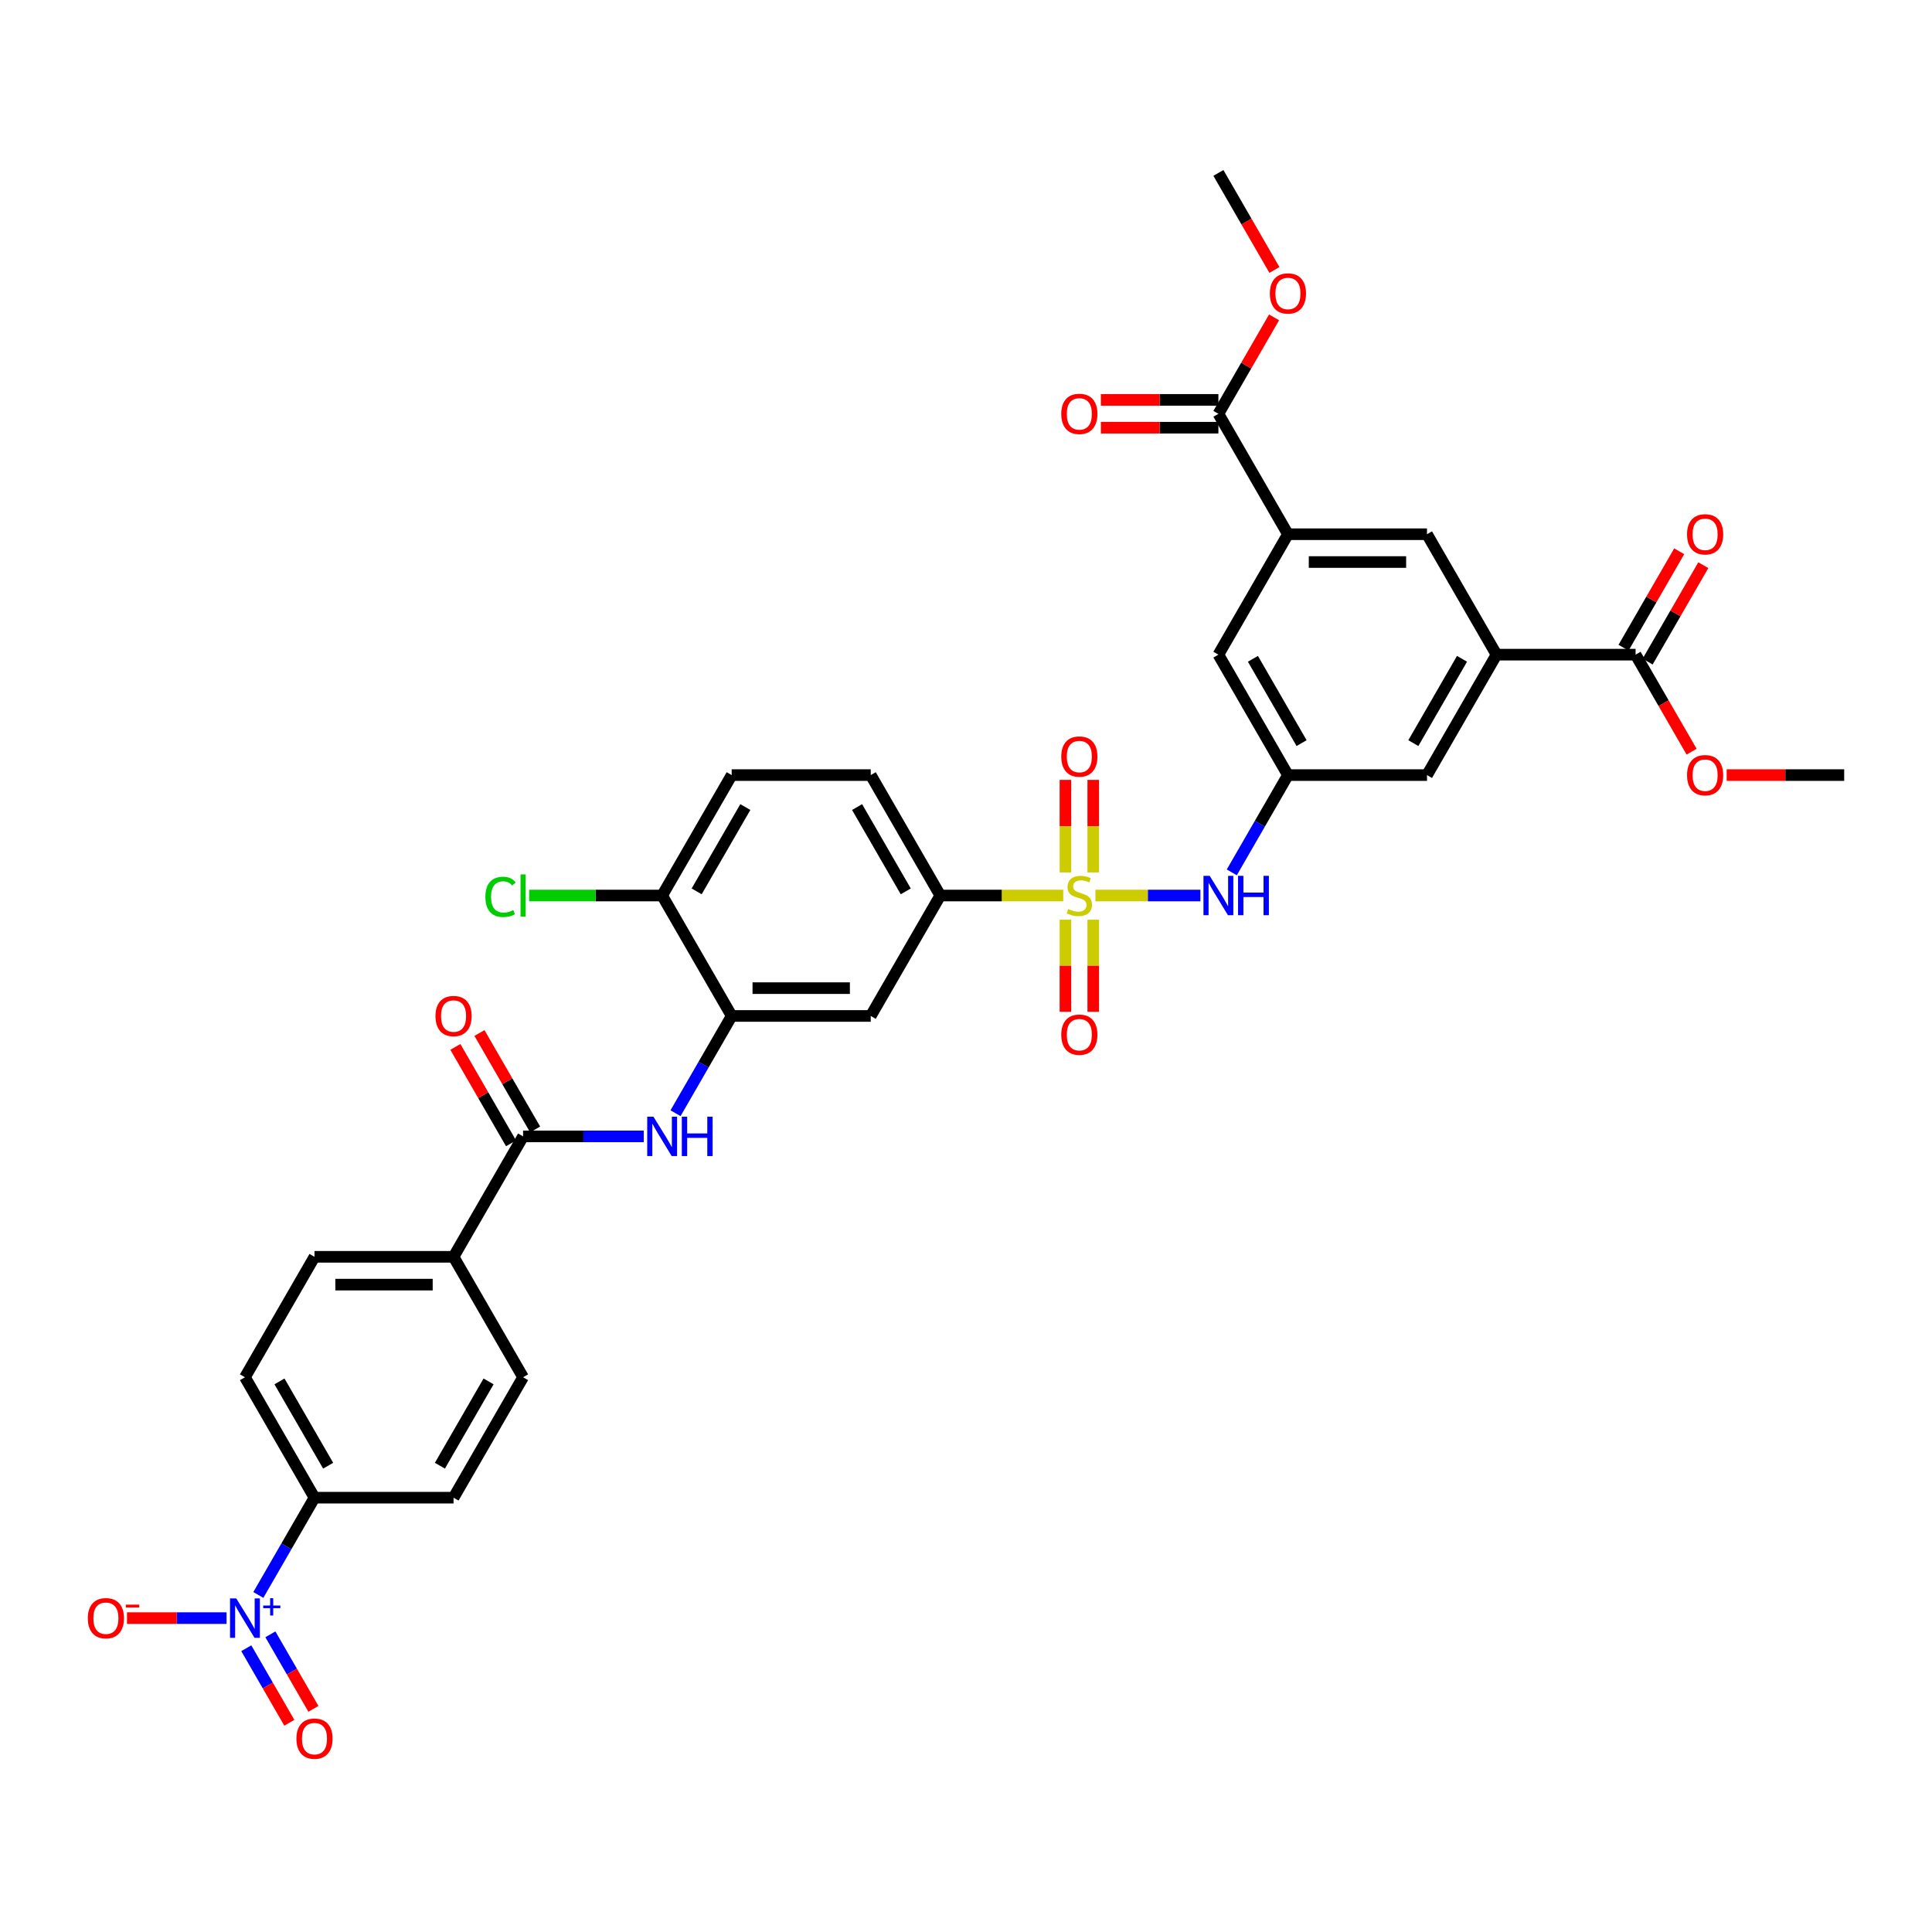 <?xml version='1.0' encoding='iso-8859-1'?>
<svg version='1.1' baseProfile='full'
              xmlns='http://www.w3.org/2000/svg'
                      xmlns:rdkit='http://www.rdkit.org/xml'
                      xmlns:xlink='http://www.w3.org/1999/xlink'
                  xml:space='preserve'
width='1000px' height='1000px' viewBox='0 0 1000 1000'>
<!-- END OF HEADER -->
<rect style='opacity:1.0;fill:#FFFFFF;stroke:none' width='1000' height='1000' x='0' y='0'> </rect>
<path class='bond-1' d='M 566.998,463.52 L 594.159,463.52' style='fill:none;fill-rule:evenodd;stroke:#CCCC00;stroke-width:6px;stroke-linecap:butt;stroke-linejoin:miter;stroke-opacity:1' />
<path class='bond-1' d='M 594.159,463.52 L 621.32,463.52' style='fill:none;fill-rule:evenodd;stroke:#0000FF;stroke-width:6px;stroke-linecap:butt;stroke-linejoin:miter;stroke-opacity:1' />
<path class='bond-2' d='M 550.328,463.52 L 518.506,463.52' style='fill:none;fill-rule:evenodd;stroke:#CCCC00;stroke-width:6px;stroke-linecap:butt;stroke-linejoin:miter;stroke-opacity:1' />
<path class='bond-2' d='M 518.506,463.52 L 486.684,463.52' style='fill:none;fill-rule:evenodd;stroke:#000000;stroke-width:6px;stroke-linecap:butt;stroke-linejoin:miter;stroke-opacity:1' />
<path class='bond-14' d='M 565.861,451.557 L 565.861,427.612' style='fill:none;fill-rule:evenodd;stroke:#CCCC00;stroke-width:6px;stroke-linecap:butt;stroke-linejoin:miter;stroke-opacity:1' />
<path class='bond-14' d='M 565.861,427.612 L 565.861,403.666' style='fill:none;fill-rule:evenodd;stroke:#FF0000;stroke-width:6px;stroke-linecap:butt;stroke-linejoin:miter;stroke-opacity:1' />
<path class='bond-14' d='M 551.465,451.557 L 551.465,427.612' style='fill:none;fill-rule:evenodd;stroke:#CCCC00;stroke-width:6px;stroke-linecap:butt;stroke-linejoin:miter;stroke-opacity:1' />
<path class='bond-14' d='M 551.465,427.612 L 551.465,403.666' style='fill:none;fill-rule:evenodd;stroke:#FF0000;stroke-width:6px;stroke-linecap:butt;stroke-linejoin:miter;stroke-opacity:1' />
<path class='bond-15' d='M 551.465,476.03 L 551.465,499.868' style='fill:none;fill-rule:evenodd;stroke:#CCCC00;stroke-width:6px;stroke-linecap:butt;stroke-linejoin:miter;stroke-opacity:1' />
<path class='bond-15' d='M 551.465,499.868 L 551.465,523.705' style='fill:none;fill-rule:evenodd;stroke:#FF0000;stroke-width:6px;stroke-linecap:butt;stroke-linejoin:miter;stroke-opacity:1' />
<path class='bond-15' d='M 565.861,476.03 L 565.861,499.868' style='fill:none;fill-rule:evenodd;stroke:#CCCC00;stroke-width:6px;stroke-linecap:butt;stroke-linejoin:miter;stroke-opacity:1' />
<path class='bond-15' d='M 565.861,499.868 L 565.861,523.705' style='fill:none;fill-rule:evenodd;stroke:#FF0000;stroke-width:6px;stroke-linecap:butt;stroke-linejoin:miter;stroke-opacity:1' />
<path class='bond-0' d='M 133.714,825.541 L 148.247,800.369' style='fill:none;fill-rule:evenodd;stroke:#0000FF;stroke-width:6px;stroke-linecap:butt;stroke-linejoin:miter;stroke-opacity:1' />
<path class='bond-0' d='M 148.247,800.369 L 162.78,775.197' style='fill:none;fill-rule:evenodd;stroke:#000000;stroke-width:6px;stroke-linecap:butt;stroke-linejoin:miter;stroke-opacity:1' />
<path class='bond-16' d='M 117.26,837.533 L 91.495,837.533' style='fill:none;fill-rule:evenodd;stroke:#0000FF;stroke-width:6px;stroke-linecap:butt;stroke-linejoin:miter;stroke-opacity:1' />
<path class='bond-16' d='M 91.495,837.533 L 65.73,837.533' style='fill:none;fill-rule:evenodd;stroke:#FF0000;stroke-width:6px;stroke-linecap:butt;stroke-linejoin:miter;stroke-opacity:1' />
<path class='bond-20' d='M 127.48,853.123 L 138.618,872.415' style='fill:none;fill-rule:evenodd;stroke:#0000FF;stroke-width:6px;stroke-linecap:butt;stroke-linejoin:miter;stroke-opacity:1' />
<path class='bond-20' d='M 138.618,872.415 L 149.756,891.706' style='fill:none;fill-rule:evenodd;stroke:#FF0000;stroke-width:6px;stroke-linecap:butt;stroke-linejoin:miter;stroke-opacity:1' />
<path class='bond-20' d='M 139.947,845.925 L 151.085,865.217' style='fill:none;fill-rule:evenodd;stroke:#0000FF;stroke-width:6px;stroke-linecap:butt;stroke-linejoin:miter;stroke-opacity:1' />
<path class='bond-20' d='M 151.085,865.217 L 162.223,884.508' style='fill:none;fill-rule:evenodd;stroke:#FF0000;stroke-width:6px;stroke-linecap:butt;stroke-linejoin:miter;stroke-opacity:1' />
<path class='bond-11' d='M 637.565,451.529 L 652.098,426.357' style='fill:none;fill-rule:evenodd;stroke:#0000FF;stroke-width:6px;stroke-linecap:butt;stroke-linejoin:miter;stroke-opacity:1' />
<path class='bond-11' d='M 652.098,426.357 L 666.631,401.185' style='fill:none;fill-rule:evenodd;stroke:#000000;stroke-width:6px;stroke-linecap:butt;stroke-linejoin:miter;stroke-opacity:1' />
<path class='bond-8' d='M 486.684,463.52 L 450.695,525.856' style='fill:none;fill-rule:evenodd;stroke:#000000;stroke-width:6px;stroke-linecap:butt;stroke-linejoin:miter;stroke-opacity:1' />
<path class='bond-25' d='M 486.684,463.52 L 450.695,401.185' style='fill:none;fill-rule:evenodd;stroke:#000000;stroke-width:6px;stroke-linecap:butt;stroke-linejoin:miter;stroke-opacity:1' />
<path class='bond-25' d='M 468.818,461.368 L 443.626,417.733' style='fill:none;fill-rule:evenodd;stroke:#000000;stroke-width:6px;stroke-linecap:butt;stroke-linejoin:miter;stroke-opacity:1' />
<path class='bond-3' d='M 270.748,588.191 L 301.972,588.191' style='fill:none;fill-rule:evenodd;stroke:#000000;stroke-width:6px;stroke-linecap:butt;stroke-linejoin:miter;stroke-opacity:1' />
<path class='bond-3' d='M 301.972,588.191 L 333.197,588.191' style='fill:none;fill-rule:evenodd;stroke:#0000FF;stroke-width:6px;stroke-linecap:butt;stroke-linejoin:miter;stroke-opacity:1' />
<path class='bond-17' d='M 270.748,588.191 L 234.759,650.526' style='fill:none;fill-rule:evenodd;stroke:#000000;stroke-width:6px;stroke-linecap:butt;stroke-linejoin:miter;stroke-opacity:1' />
<path class='bond-22' d='M 276.981,584.592 L 262.573,559.636' style='fill:none;fill-rule:evenodd;stroke:#000000;stroke-width:6px;stroke-linecap:butt;stroke-linejoin:miter;stroke-opacity:1' />
<path class='bond-22' d='M 262.573,559.636 L 248.165,534.68' style='fill:none;fill-rule:evenodd;stroke:#FF0000;stroke-width:6px;stroke-linecap:butt;stroke-linejoin:miter;stroke-opacity:1' />
<path class='bond-22' d='M 264.514,591.79 L 250.106,566.834' style='fill:none;fill-rule:evenodd;stroke:#000000;stroke-width:6px;stroke-linecap:butt;stroke-linejoin:miter;stroke-opacity:1' />
<path class='bond-22' d='M 250.106,566.834 L 235.698,541.878' style='fill:none;fill-rule:evenodd;stroke:#FF0000;stroke-width:6px;stroke-linecap:butt;stroke-linejoin:miter;stroke-opacity:1' />
<path class='bond-4' d='M 349.65,576.199 L 364.183,551.028' style='fill:none;fill-rule:evenodd;stroke:#0000FF;stroke-width:6px;stroke-linecap:butt;stroke-linejoin:miter;stroke-opacity:1' />
<path class='bond-4' d='M 364.183,551.028 L 378.716,525.856' style='fill:none;fill-rule:evenodd;stroke:#000000;stroke-width:6px;stroke-linecap:butt;stroke-linejoin:miter;stroke-opacity:1' />
<path class='bond-5' d='M 378.716,525.856 L 450.695,525.856' style='fill:none;fill-rule:evenodd;stroke:#000000;stroke-width:6px;stroke-linecap:butt;stroke-linejoin:miter;stroke-opacity:1' />
<path class='bond-5' d='M 389.513,511.46 L 439.898,511.46' style='fill:none;fill-rule:evenodd;stroke:#000000;stroke-width:6px;stroke-linecap:butt;stroke-linejoin:miter;stroke-opacity:1' />
<path class='bond-36' d='M 378.716,525.856 L 342.727,463.52' style='fill:none;fill-rule:evenodd;stroke:#000000;stroke-width:6px;stroke-linecap:butt;stroke-linejoin:miter;stroke-opacity:1' />
<path class='bond-6' d='M 774.599,338.85 L 738.609,401.185' style='fill:none;fill-rule:evenodd;stroke:#000000;stroke-width:6px;stroke-linecap:butt;stroke-linejoin:miter;stroke-opacity:1' />
<path class='bond-6' d='M 756.733,341.002 L 731.541,384.637' style='fill:none;fill-rule:evenodd;stroke:#000000;stroke-width:6px;stroke-linecap:butt;stroke-linejoin:miter;stroke-opacity:1' />
<path class='bond-9' d='M 774.599,338.85 L 846.577,338.85' style='fill:none;fill-rule:evenodd;stroke:#000000;stroke-width:6px;stroke-linecap:butt;stroke-linejoin:miter;stroke-opacity:1' />
<path class='bond-37' d='M 774.599,338.85 L 738.609,276.514' style='fill:none;fill-rule:evenodd;stroke:#000000;stroke-width:6px;stroke-linecap:butt;stroke-linejoin:miter;stroke-opacity:1' />
<path class='bond-7' d='M 666.631,276.514 L 630.641,338.85' style='fill:none;fill-rule:evenodd;stroke:#000000;stroke-width:6px;stroke-linecap:butt;stroke-linejoin:miter;stroke-opacity:1' />
<path class='bond-10' d='M 666.631,276.514 L 630.641,214.179' style='fill:none;fill-rule:evenodd;stroke:#000000;stroke-width:6px;stroke-linecap:butt;stroke-linejoin:miter;stroke-opacity:1' />
<path class='bond-12' d='M 666.631,276.514 L 738.609,276.514' style='fill:none;fill-rule:evenodd;stroke:#000000;stroke-width:6px;stroke-linecap:butt;stroke-linejoin:miter;stroke-opacity:1' />
<path class='bond-12' d='M 677.427,290.91 L 727.813,290.91' style='fill:none;fill-rule:evenodd;stroke:#000000;stroke-width:6px;stroke-linecap:butt;stroke-linejoin:miter;stroke-opacity:1' />
<path class='bond-23' d='M 852.811,342.448 L 867.219,317.493' style='fill:none;fill-rule:evenodd;stroke:#000000;stroke-width:6px;stroke-linecap:butt;stroke-linejoin:miter;stroke-opacity:1' />
<path class='bond-23' d='M 867.219,317.493 L 881.628,292.537' style='fill:none;fill-rule:evenodd;stroke:#FF0000;stroke-width:6px;stroke-linecap:butt;stroke-linejoin:miter;stroke-opacity:1' />
<path class='bond-23' d='M 840.344,335.251 L 854.752,310.295' style='fill:none;fill-rule:evenodd;stroke:#000000;stroke-width:6px;stroke-linecap:butt;stroke-linejoin:miter;stroke-opacity:1' />
<path class='bond-23' d='M 854.752,310.295 L 869.16,285.339' style='fill:none;fill-rule:evenodd;stroke:#FF0000;stroke-width:6px;stroke-linecap:butt;stroke-linejoin:miter;stroke-opacity:1' />
<path class='bond-31' d='M 846.577,338.85 L 861.077,363.964' style='fill:none;fill-rule:evenodd;stroke:#000000;stroke-width:6px;stroke-linecap:butt;stroke-linejoin:miter;stroke-opacity:1' />
<path class='bond-31' d='M 861.077,363.964 L 875.577,389.078' style='fill:none;fill-rule:evenodd;stroke:#FF0000;stroke-width:6px;stroke-linecap:butt;stroke-linejoin:miter;stroke-opacity:1' />
<path class='bond-24' d='M 630.641,206.981 L 600.23,206.981' style='fill:none;fill-rule:evenodd;stroke:#000000;stroke-width:6px;stroke-linecap:butt;stroke-linejoin:miter;stroke-opacity:1' />
<path class='bond-24' d='M 600.23,206.981 L 569.819,206.981' style='fill:none;fill-rule:evenodd;stroke:#FF0000;stroke-width:6px;stroke-linecap:butt;stroke-linejoin:miter;stroke-opacity:1' />
<path class='bond-24' d='M 630.641,221.377 L 600.23,221.377' style='fill:none;fill-rule:evenodd;stroke:#000000;stroke-width:6px;stroke-linecap:butt;stroke-linejoin:miter;stroke-opacity:1' />
<path class='bond-24' d='M 600.23,221.377 L 569.819,221.377' style='fill:none;fill-rule:evenodd;stroke:#FF0000;stroke-width:6px;stroke-linecap:butt;stroke-linejoin:miter;stroke-opacity:1' />
<path class='bond-32' d='M 630.641,214.179 L 645.05,189.223' style='fill:none;fill-rule:evenodd;stroke:#000000;stroke-width:6px;stroke-linecap:butt;stroke-linejoin:miter;stroke-opacity:1' />
<path class='bond-32' d='M 645.05,189.223 L 659.458,164.267' style='fill:none;fill-rule:evenodd;stroke:#FF0000;stroke-width:6px;stroke-linecap:butt;stroke-linejoin:miter;stroke-opacity:1' />
<path class='bond-18' d='M 666.631,401.185 L 738.609,401.185' style='fill:none;fill-rule:evenodd;stroke:#000000;stroke-width:6px;stroke-linecap:butt;stroke-linejoin:miter;stroke-opacity:1' />
<path class='bond-19' d='M 666.631,401.185 L 630.641,338.85' style='fill:none;fill-rule:evenodd;stroke:#000000;stroke-width:6px;stroke-linecap:butt;stroke-linejoin:miter;stroke-opacity:1' />
<path class='bond-19' d='M 673.699,384.637 L 648.507,341.002' style='fill:none;fill-rule:evenodd;stroke:#000000;stroke-width:6px;stroke-linecap:butt;stroke-linejoin:miter;stroke-opacity:1' />
<path class='bond-13' d='M 162.78,775.197 L 126.79,712.862' style='fill:none;fill-rule:evenodd;stroke:#000000;stroke-width:6px;stroke-linecap:butt;stroke-linejoin:miter;stroke-opacity:1' />
<path class='bond-13' d='M 169.848,758.649 L 144.656,715.014' style='fill:none;fill-rule:evenodd;stroke:#000000;stroke-width:6px;stroke-linecap:butt;stroke-linejoin:miter;stroke-opacity:1' />
<path class='bond-38' d='M 162.78,775.197 L 234.759,775.197' style='fill:none;fill-rule:evenodd;stroke:#000000;stroke-width:6px;stroke-linecap:butt;stroke-linejoin:miter;stroke-opacity:1' />
<path class='bond-28' d='M 234.759,650.526 L 270.748,712.862' style='fill:none;fill-rule:evenodd;stroke:#000000;stroke-width:6px;stroke-linecap:butt;stroke-linejoin:miter;stroke-opacity:1' />
<path class='bond-29' d='M 234.759,650.526 L 162.78,650.526' style='fill:none;fill-rule:evenodd;stroke:#000000;stroke-width:6px;stroke-linecap:butt;stroke-linejoin:miter;stroke-opacity:1' />
<path class='bond-29' d='M 223.962,664.922 L 173.577,664.922' style='fill:none;fill-rule:evenodd;stroke:#000000;stroke-width:6px;stroke-linecap:butt;stroke-linejoin:miter;stroke-opacity:1' />
<path class='bond-21' d='M 342.727,463.52 L 378.716,401.185' style='fill:none;fill-rule:evenodd;stroke:#000000;stroke-width:6px;stroke-linecap:butt;stroke-linejoin:miter;stroke-opacity:1' />
<path class='bond-21' d='M 360.592,461.368 L 385.785,417.733' style='fill:none;fill-rule:evenodd;stroke:#000000;stroke-width:6px;stroke-linecap:butt;stroke-linejoin:miter;stroke-opacity:1' />
<path class='bond-33' d='M 342.727,463.52 L 308.299,463.52' style='fill:none;fill-rule:evenodd;stroke:#000000;stroke-width:6px;stroke-linecap:butt;stroke-linejoin:miter;stroke-opacity:1' />
<path class='bond-33' d='M 308.299,463.52 L 273.872,463.52' style='fill:none;fill-rule:evenodd;stroke:#00CC00;stroke-width:6px;stroke-linecap:butt;stroke-linejoin:miter;stroke-opacity:1' />
<path class='bond-30' d='M 450.695,401.185 L 378.716,401.185' style='fill:none;fill-rule:evenodd;stroke:#000000;stroke-width:6px;stroke-linecap:butt;stroke-linejoin:miter;stroke-opacity:1' />
<path class='bond-26' d='M 234.759,775.197 L 270.748,712.862' style='fill:none;fill-rule:evenodd;stroke:#000000;stroke-width:6px;stroke-linecap:butt;stroke-linejoin:miter;stroke-opacity:1' />
<path class='bond-26' d='M 227.69,758.649 L 252.882,715.014' style='fill:none;fill-rule:evenodd;stroke:#000000;stroke-width:6px;stroke-linecap:butt;stroke-linejoin:miter;stroke-opacity:1' />
<path class='bond-27' d='M 126.79,712.862 L 162.78,650.526' style='fill:none;fill-rule:evenodd;stroke:#000000;stroke-width:6px;stroke-linecap:butt;stroke-linejoin:miter;stroke-opacity:1' />
<path class='bond-35' d='M 893.723,401.185 L 924.134,401.185' style='fill:none;fill-rule:evenodd;stroke:#FF0000;stroke-width:6px;stroke-linecap:butt;stroke-linejoin:miter;stroke-opacity:1' />
<path class='bond-35' d='M 924.134,401.185 L 954.545,401.185' style='fill:none;fill-rule:evenodd;stroke:#000000;stroke-width:6px;stroke-linecap:butt;stroke-linejoin:miter;stroke-opacity:1' />
<path class='bond-34' d='M 659.641,139.737 L 645.141,114.622' style='fill:none;fill-rule:evenodd;stroke:#FF0000;stroke-width:6px;stroke-linecap:butt;stroke-linejoin:miter;stroke-opacity:1' />
<path class='bond-34' d='M 645.141,114.622 L 630.641,89.508' style='fill:none;fill-rule:evenodd;stroke:#000000;stroke-width:6px;stroke-linecap:butt;stroke-linejoin:miter;stroke-opacity:1' />
<path  class='atom-0' d='M 552.904 470.517
Q 553.135 470.603, 554.085 471.006
Q 555.035 471.409, 556.071 471.668
Q 557.137 471.899, 558.173 471.899
Q 560.102 471.899, 561.225 470.977
Q 562.348 470.027, 562.348 468.386
Q 562.348 467.263, 561.772 466.572
Q 561.225 465.881, 560.361 465.507
Q 559.498 465.133, 558.058 464.701
Q 556.244 464.154, 555.15 463.635
Q 554.085 463.117, 553.307 462.023
Q 552.559 460.929, 552.559 459.086
Q 552.559 456.524, 554.286 454.94
Q 556.043 453.357, 559.498 453.357
Q 561.858 453.357, 564.536 454.48
L 563.874 456.697
Q 561.427 455.689, 559.584 455.689
Q 557.597 455.689, 556.503 456.524
Q 555.409 457.33, 555.438 458.741
Q 555.438 459.835, 555.985 460.497
Q 556.561 461.159, 557.367 461.534
Q 558.202 461.908, 559.584 462.34
Q 561.427 462.916, 562.521 463.491
Q 563.615 464.067, 564.392 465.248
Q 565.198 466.399, 565.198 468.386
Q 565.198 471.208, 563.298 472.734
Q 561.427 474.231, 558.288 474.231
Q 556.474 474.231, 555.092 473.828
Q 553.739 473.453, 552.127 472.791
L 552.904 470.517
' fill='#CCCC00'/>
<path  class='atom-1' d='M 122.285 827.34
L 128.964 838.137
Q 129.626 839.202, 130.692 841.131
Q 131.757 843.061, 131.815 843.176
L 131.815 827.34
L 134.521 827.34
L 134.521 847.725
L 131.728 847.725
L 124.559 835.92
Q 123.724 834.538, 122.832 832.955
Q 121.968 831.371, 121.709 830.882
L 121.709 847.725
L 119.06 847.725
L 119.06 827.34
L 122.285 827.34
' fill='#0000FF'/>
<path  class='atom-1' d='M 136.231 831.015
L 139.823 831.015
L 139.823 827.233
L 141.419 827.233
L 141.419 831.015
L 145.105 831.015
L 145.105 832.383
L 141.419 832.383
L 141.419 836.183
L 139.823 836.183
L 139.823 832.383
L 136.231 832.383
L 136.231 831.015
' fill='#0000FF'/>
<path  class='atom-2' d='M 626.135 453.328
L 632.815 464.125
Q 633.477 465.19, 634.543 467.119
Q 635.608 469.048, 635.665 469.163
L 635.665 453.328
L 638.372 453.328
L 638.372 473.712
L 635.579 473.712
L 628.41 461.908
Q 627.575 460.526, 626.683 458.942
Q 625.819 457.359, 625.56 456.869
L 625.56 473.712
L 622.911 473.712
L 622.911 453.328
L 626.135 453.328
' fill='#0000FF'/>
<path  class='atom-2' d='M 640.819 453.328
L 643.583 453.328
L 643.583 461.994
L 654.006 461.994
L 654.006 453.328
L 656.77 453.328
L 656.77 473.712
L 654.006 473.712
L 654.006 464.298
L 643.583 464.298
L 643.583 473.712
L 640.819 473.712
L 640.819 453.328
' fill='#0000FF'/>
<path  class='atom-5' d='M 338.221 577.999
L 344.9 588.796
Q 345.563 589.861, 346.628 591.79
Q 347.693 593.719, 347.751 593.834
L 347.751 577.999
L 350.457 577.999
L 350.457 598.383
L 347.664 598.383
L 340.495 586.579
Q 339.66 585.197, 338.768 583.613
Q 337.904 582.03, 337.645 581.54
L 337.645 598.383
L 334.996 598.383
L 334.996 577.999
L 338.221 577.999
' fill='#0000FF'/>
<path  class='atom-5' d='M 352.904 577.999
L 355.668 577.999
L 355.668 586.665
L 366.091 586.665
L 366.091 577.999
L 368.855 577.999
L 368.855 598.383
L 366.091 598.383
L 366.091 588.968
L 355.668 588.968
L 355.668 598.383
L 352.904 598.383
L 352.904 577.999
' fill='#0000FF'/>
<path  class='atom-15' d='M 549.305 391.599
Q 549.305 386.705, 551.724 383.969
Q 554.142 381.234, 558.663 381.234
Q 563.183 381.234, 565.601 383.969
Q 568.02 386.705, 568.02 391.599
Q 568.02 396.551, 565.573 399.373
Q 563.125 402.166, 558.663 402.166
Q 554.171 402.166, 551.724 399.373
Q 549.305 396.58, 549.305 391.599
M 558.663 399.862
Q 561.772 399.862, 563.442 397.789
Q 565.141 395.688, 565.141 391.599
Q 565.141 387.597, 563.442 385.582
Q 561.772 383.538, 558.663 383.538
Q 555.553 383.538, 553.854 385.553
Q 552.185 387.568, 552.185 391.599
Q 552.185 395.716, 553.854 397.789
Q 555.553 399.862, 558.663 399.862
' fill='#FF0000'/>
<path  class='atom-16' d='M 549.305 535.557
Q 549.305 530.662, 551.724 527.927
Q 554.142 525.192, 558.663 525.192
Q 563.183 525.192, 565.601 527.927
Q 568.02 530.662, 568.02 535.557
Q 568.02 540.509, 565.573 543.33
Q 563.125 546.123, 558.663 546.123
Q 554.171 546.123, 551.724 543.33
Q 549.305 540.537, 549.305 535.557
M 558.663 543.82
Q 561.772 543.82, 563.442 541.747
Q 565.141 539.645, 565.141 535.557
Q 565.141 531.555, 563.442 529.539
Q 561.772 527.495, 558.663 527.495
Q 555.553 527.495, 553.854 529.51
Q 552.185 531.526, 552.185 535.557
Q 552.185 539.674, 553.854 541.747
Q 555.553 543.82, 558.663 543.82
' fill='#FF0000'/>
<path  class='atom-17' d='M 45.455 837.59
Q 45.455 832.696, 47.873 829.96
Q 50.291 827.225, 54.812 827.225
Q 59.332 827.225, 61.751 829.96
Q 64.169 832.696, 64.169 837.59
Q 64.169 842.542, 61.722 845.364
Q 59.275 848.157, 54.812 848.157
Q 50.32 848.157, 47.873 845.364
Q 45.455 842.571, 45.455 837.59
M 54.812 845.853
Q 57.921 845.853, 59.591 843.78
Q 61.29 841.679, 61.29 837.59
Q 61.29 833.588, 59.591 831.573
Q 57.921 829.529, 54.812 829.529
Q 51.702 829.529, 50.004 831.544
Q 48.334 833.559, 48.334 837.59
Q 48.334 841.707, 50.004 843.78
Q 51.702 845.853, 54.812 845.853
' fill='#FF0000'/>
<path  class='atom-17' d='M 65.119 830.552
L 72.093 830.552
L 72.093 832.073
L 65.119 832.073
L 65.119 830.552
' fill='#FF0000'/>
<path  class='atom-21' d='M 153.423 899.926
Q 153.423 895.031, 155.841 892.296
Q 158.26 889.561, 162.78 889.561
Q 167.3 889.561, 169.719 892.296
Q 172.137 895.031, 172.137 899.926
Q 172.137 904.878, 169.69 907.699
Q 167.242 910.492, 162.78 910.492
Q 158.288 910.492, 155.841 907.699
Q 153.423 904.906, 153.423 899.926
M 162.78 908.189
Q 165.889 908.189, 167.559 906.116
Q 169.258 904.014, 169.258 899.926
Q 169.258 895.923, 167.559 893.908
Q 165.889 891.864, 162.78 891.864
Q 159.67 891.864, 157.972 893.879
Q 156.302 895.895, 156.302 899.926
Q 156.302 904.043, 157.972 906.116
Q 159.67 908.189, 162.78 908.189
' fill='#FF0000'/>
<path  class='atom-23' d='M 225.401 525.913
Q 225.401 521.019, 227.82 518.284
Q 230.238 515.548, 234.759 515.548
Q 239.279 515.548, 241.697 518.284
Q 244.116 521.019, 244.116 525.913
Q 244.116 530.865, 241.668 533.687
Q 239.221 536.48, 234.759 536.48
Q 230.267 536.48, 227.82 533.687
Q 225.401 530.894, 225.401 525.913
M 234.759 534.176
Q 237.868 534.176, 239.538 532.103
Q 241.237 530.002, 241.237 525.913
Q 241.237 521.911, 239.538 519.896
Q 237.868 517.852, 234.759 517.852
Q 231.649 517.852, 229.95 519.867
Q 228.28 521.882, 228.28 525.913
Q 228.28 530.03, 229.95 532.103
Q 231.649 534.176, 234.759 534.176
' fill='#FF0000'/>
<path  class='atom-24' d='M 873.21 276.572
Q 873.21 271.677, 875.628 268.942
Q 878.046 266.207, 882.567 266.207
Q 887.087 266.207, 889.506 268.942
Q 891.924 271.677, 891.924 276.572
Q 891.924 281.524, 889.477 284.345
Q 887.029 287.138, 882.567 287.138
Q 878.075 287.138, 875.628 284.345
Q 873.21 281.553, 873.21 276.572
M 882.567 284.835
Q 885.676 284.835, 887.346 282.762
Q 889.045 280.66, 889.045 276.572
Q 889.045 272.57, 887.346 270.554
Q 885.676 268.51, 882.567 268.51
Q 879.457 268.51, 877.759 270.526
Q 876.089 272.541, 876.089 276.572
Q 876.089 280.689, 877.759 282.762
Q 879.457 284.835, 882.567 284.835
' fill='#FF0000'/>
<path  class='atom-25' d='M 549.305 214.236
Q 549.305 209.342, 551.724 206.607
Q 554.142 203.871, 558.663 203.871
Q 563.183 203.871, 565.601 206.607
Q 568.02 209.342, 568.02 214.236
Q 568.02 219.188, 565.573 222.01
Q 563.125 224.803, 558.663 224.803
Q 554.171 224.803, 551.724 222.01
Q 549.305 219.217, 549.305 214.236
M 558.663 222.5
Q 561.772 222.5, 563.442 220.427
Q 565.141 218.325, 565.141 214.236
Q 565.141 210.234, 563.442 208.219
Q 561.772 206.175, 558.663 206.175
Q 555.553 206.175, 553.854 208.19
Q 552.185 210.206, 552.185 214.236
Q 552.185 218.354, 553.854 220.427
Q 555.553 222.5, 558.663 222.5
' fill='#FF0000'/>
<path  class='atom-32' d='M 873.21 401.242
Q 873.21 396.348, 875.628 393.613
Q 878.046 390.878, 882.567 390.878
Q 887.087 390.878, 889.506 393.613
Q 891.924 396.348, 891.924 401.242
Q 891.924 406.195, 889.477 409.016
Q 887.029 411.809, 882.567 411.809
Q 878.075 411.809, 875.628 409.016
Q 873.21 406.223, 873.21 401.242
M 882.567 409.506
Q 885.676 409.506, 887.346 407.433
Q 889.045 405.331, 889.045 401.242
Q 889.045 397.24, 887.346 395.225
Q 885.676 393.181, 882.567 393.181
Q 879.457 393.181, 877.759 395.196
Q 876.089 397.212, 876.089 401.242
Q 876.089 405.36, 877.759 407.433
Q 879.457 409.506, 882.567 409.506
' fill='#FF0000'/>
<path  class='atom-33' d='M 657.273 151.901
Q 657.273 147.006, 659.692 144.271
Q 662.11 141.536, 666.631 141.536
Q 671.151 141.536, 673.569 144.271
Q 675.988 147.006, 675.988 151.901
Q 675.988 156.853, 673.541 159.675
Q 671.093 162.467, 666.631 162.467
Q 662.139 162.467, 659.692 159.675
Q 657.273 156.882, 657.273 151.901
M 666.631 160.164
Q 669.74 160.164, 671.41 158.091
Q 673.109 155.989, 673.109 151.901
Q 673.109 147.899, 671.41 145.884
Q 669.74 143.839, 666.631 143.839
Q 663.521 143.839, 661.823 145.855
Q 660.153 147.87, 660.153 151.901
Q 660.153 156.018, 661.823 158.091
Q 663.521 160.164, 666.631 160.164
' fill='#FF0000'/>
<path  class='atom-34' d='M 251.227 464.226
Q 251.227 459.158, 253.588 456.51
Q 255.978 453.832, 260.498 453.832
Q 264.702 453.832, 266.947 456.797
L 265.047 458.352
Q 263.406 456.193, 260.498 456.193
Q 257.417 456.193, 255.776 458.266
Q 254.164 460.31, 254.164 464.226
Q 254.164 468.256, 255.834 470.329
Q 257.533 472.402, 260.815 472.402
Q 263.061 472.402, 265.681 471.049
L 266.487 473.209
Q 265.421 473.9, 263.809 474.303
Q 262.197 474.706, 260.412 474.706
Q 255.978 474.706, 253.588 471.999
Q 251.227 469.293, 251.227 464.226
' fill='#00CC00'/>
<path  class='atom-34' d='M 269.423 452.594
L 272.072 452.594
L 272.072 474.447
L 269.423 474.447
L 269.423 452.594
' fill='#00CC00'/>
</svg>
